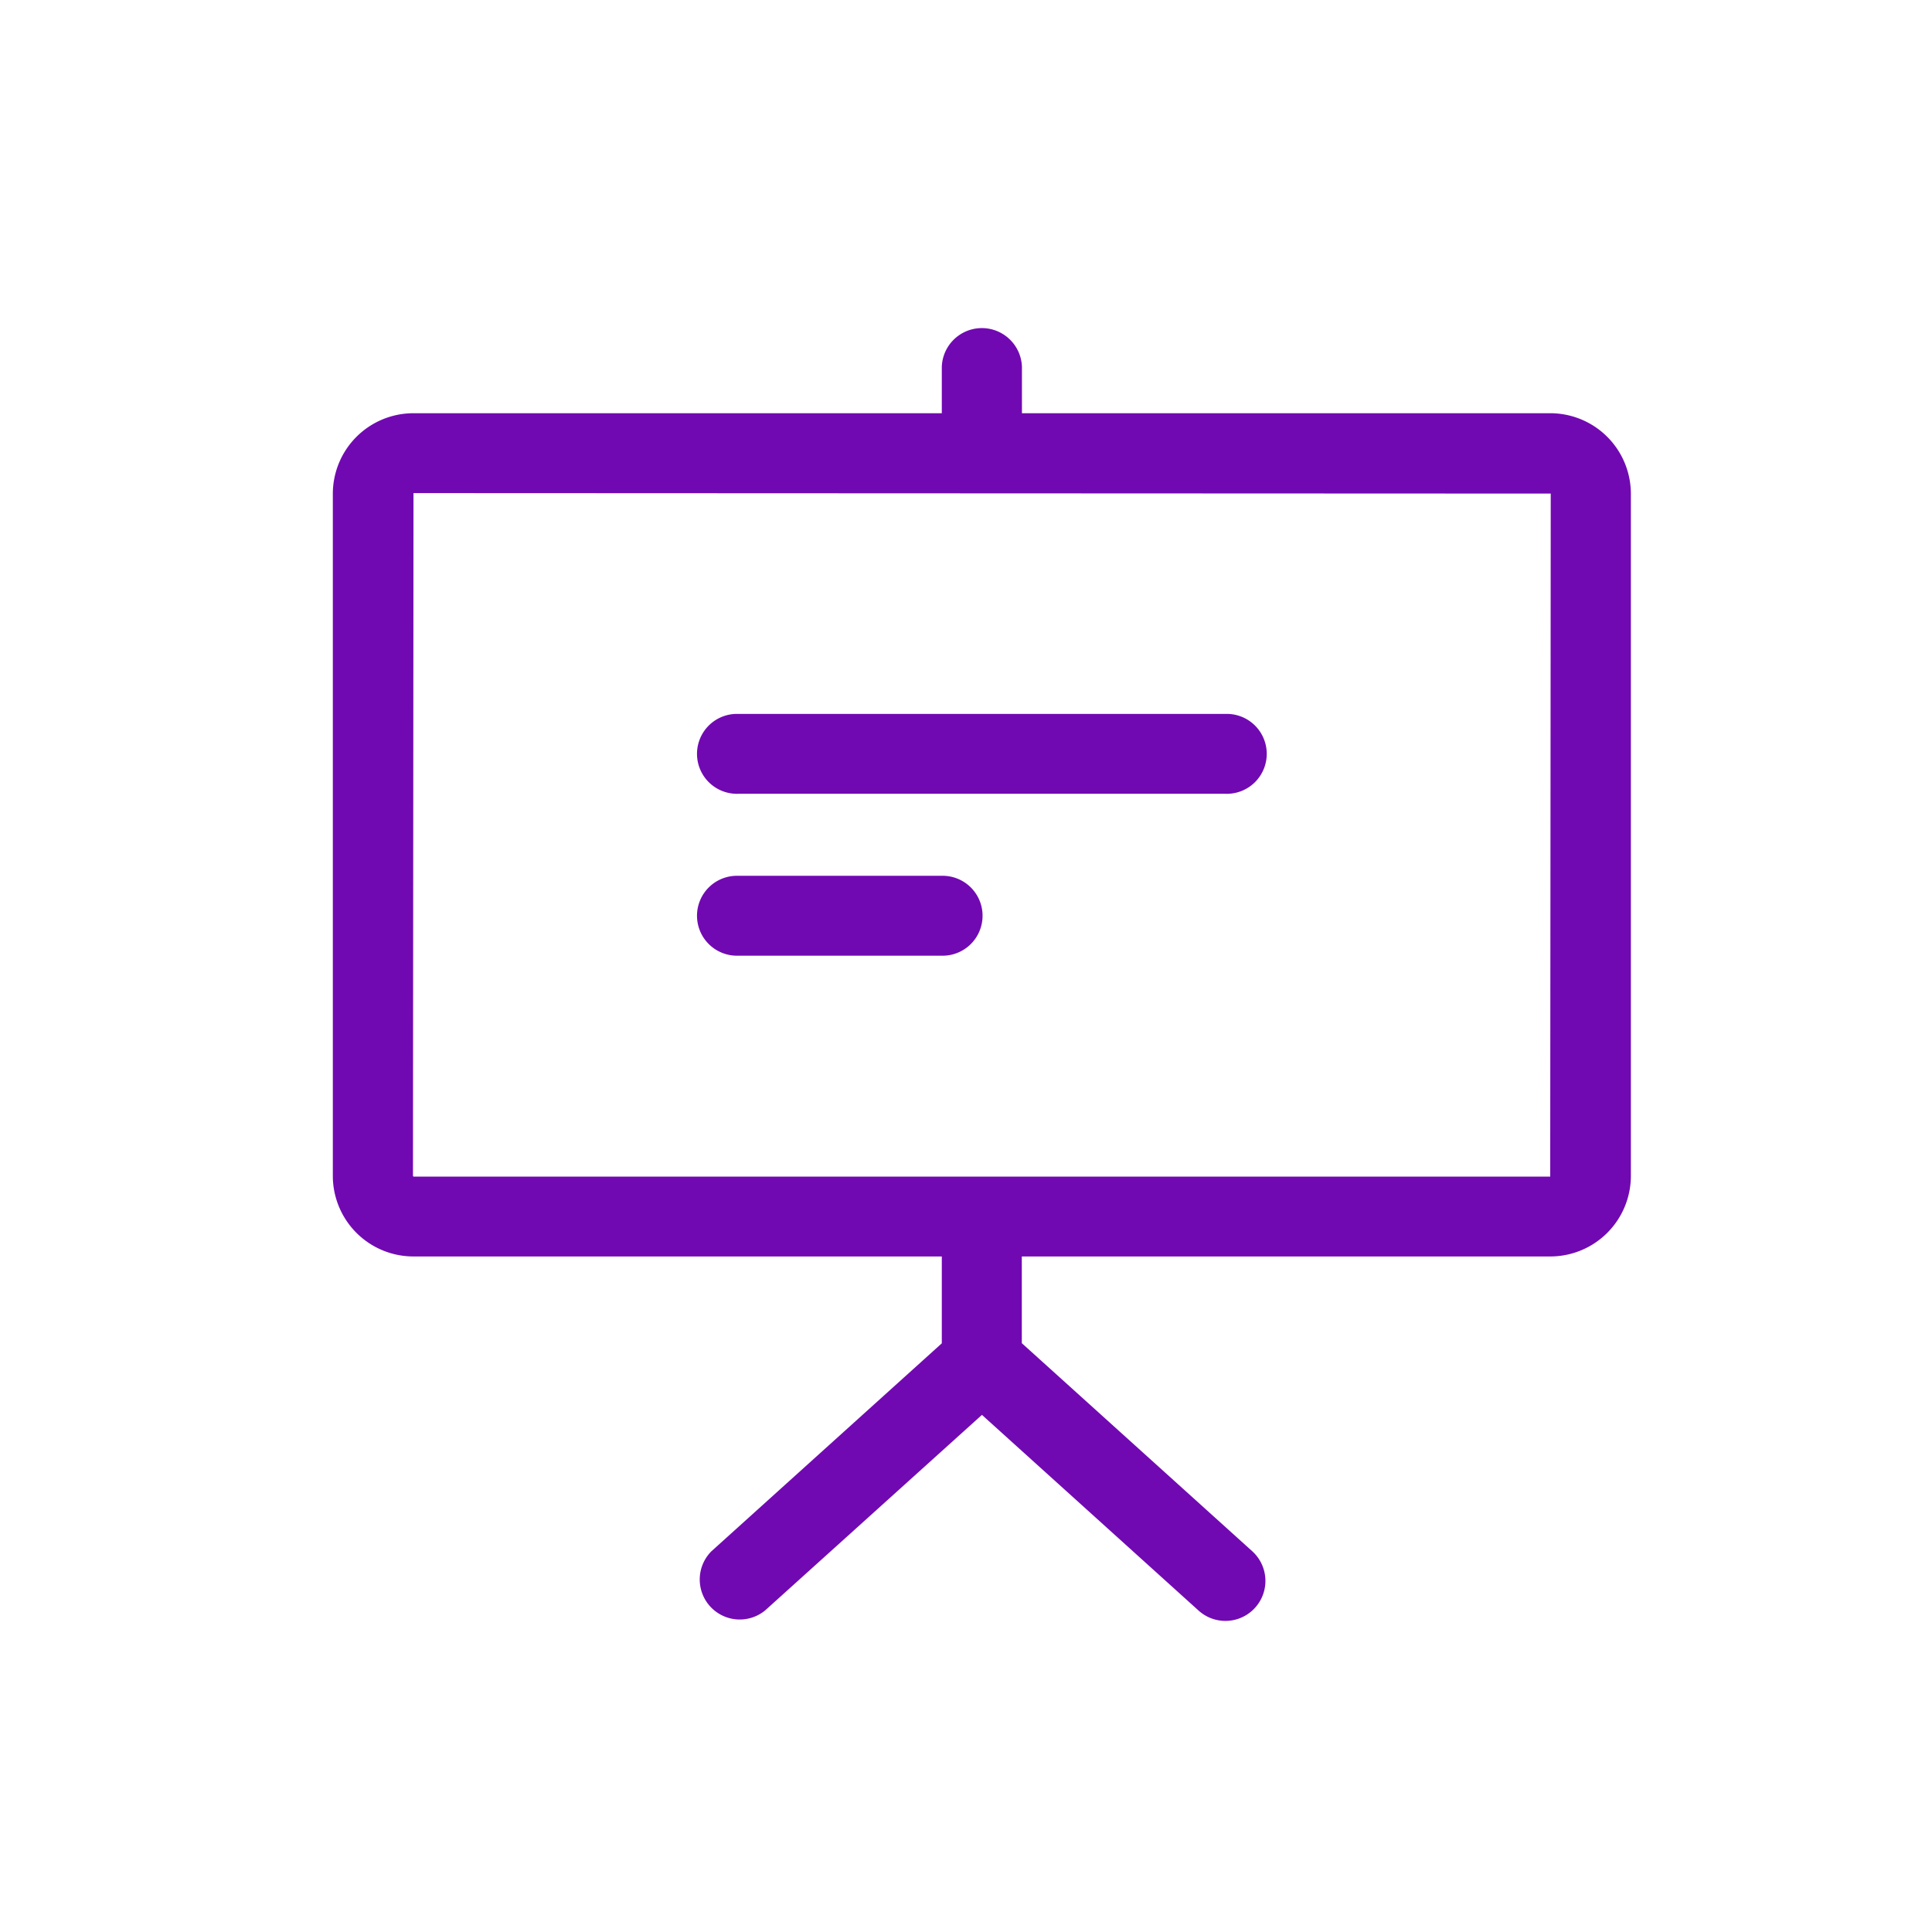 <svg xmlns="http://www.w3.org/2000/svg" xmlns:xlink="http://www.w3.org/1999/xlink" width="44" height="44" viewBox="0 0 44 44">
  <defs>
    <clipPath id="clip-path">
      <rect id="長方形_12127" data-name="長方形 12127" width="44" height="44" transform="translate(546 3013)" fill="#fff" stroke="#707070" stroke-width="1"/>
    </clipPath>
  </defs>
  <g id="icon02" transform="translate(-546 -3013)" clip-path="url(#clip-path)">
    <path id="シェイプ_1" data-name="シェイプ 1" d="M27.734,21.185H15.7V23.16L20.95,27.9a.911.911,0,1,1-1.226,1.348l-4.932-4.455L9.857,29.244A.911.911,0,0,1,8.63,27.9l5.248-4.737V21.185H1.846A1.836,1.836,0,0,1,.009,19.354V3.812A1.836,1.836,0,0,1,1.846,1.981H13.878V.925a.913.913,0,0,1,1.825,0V1.981H27.734a1.836,1.836,0,0,1,1.837,1.831V19.354A1.836,1.836,0,0,1,27.734,21.185ZM1.846,3.8,1.834,19.354l.012.012H27.734l.012-15.555Zm18.492,6.848H9.243a.91.91,0,1,1,0-1.819H20.338a.91.91,0,1,1,0,1.819ZM9.243,12.516h4.623a.91.91,0,1,1,0,1.819H9.243a.91.91,0,1,1,0-1.819Z" transform="translate(553.571 3020.43)" fill="#7109b2" fill-rule="evenodd"/>
  </g>
</svg>
